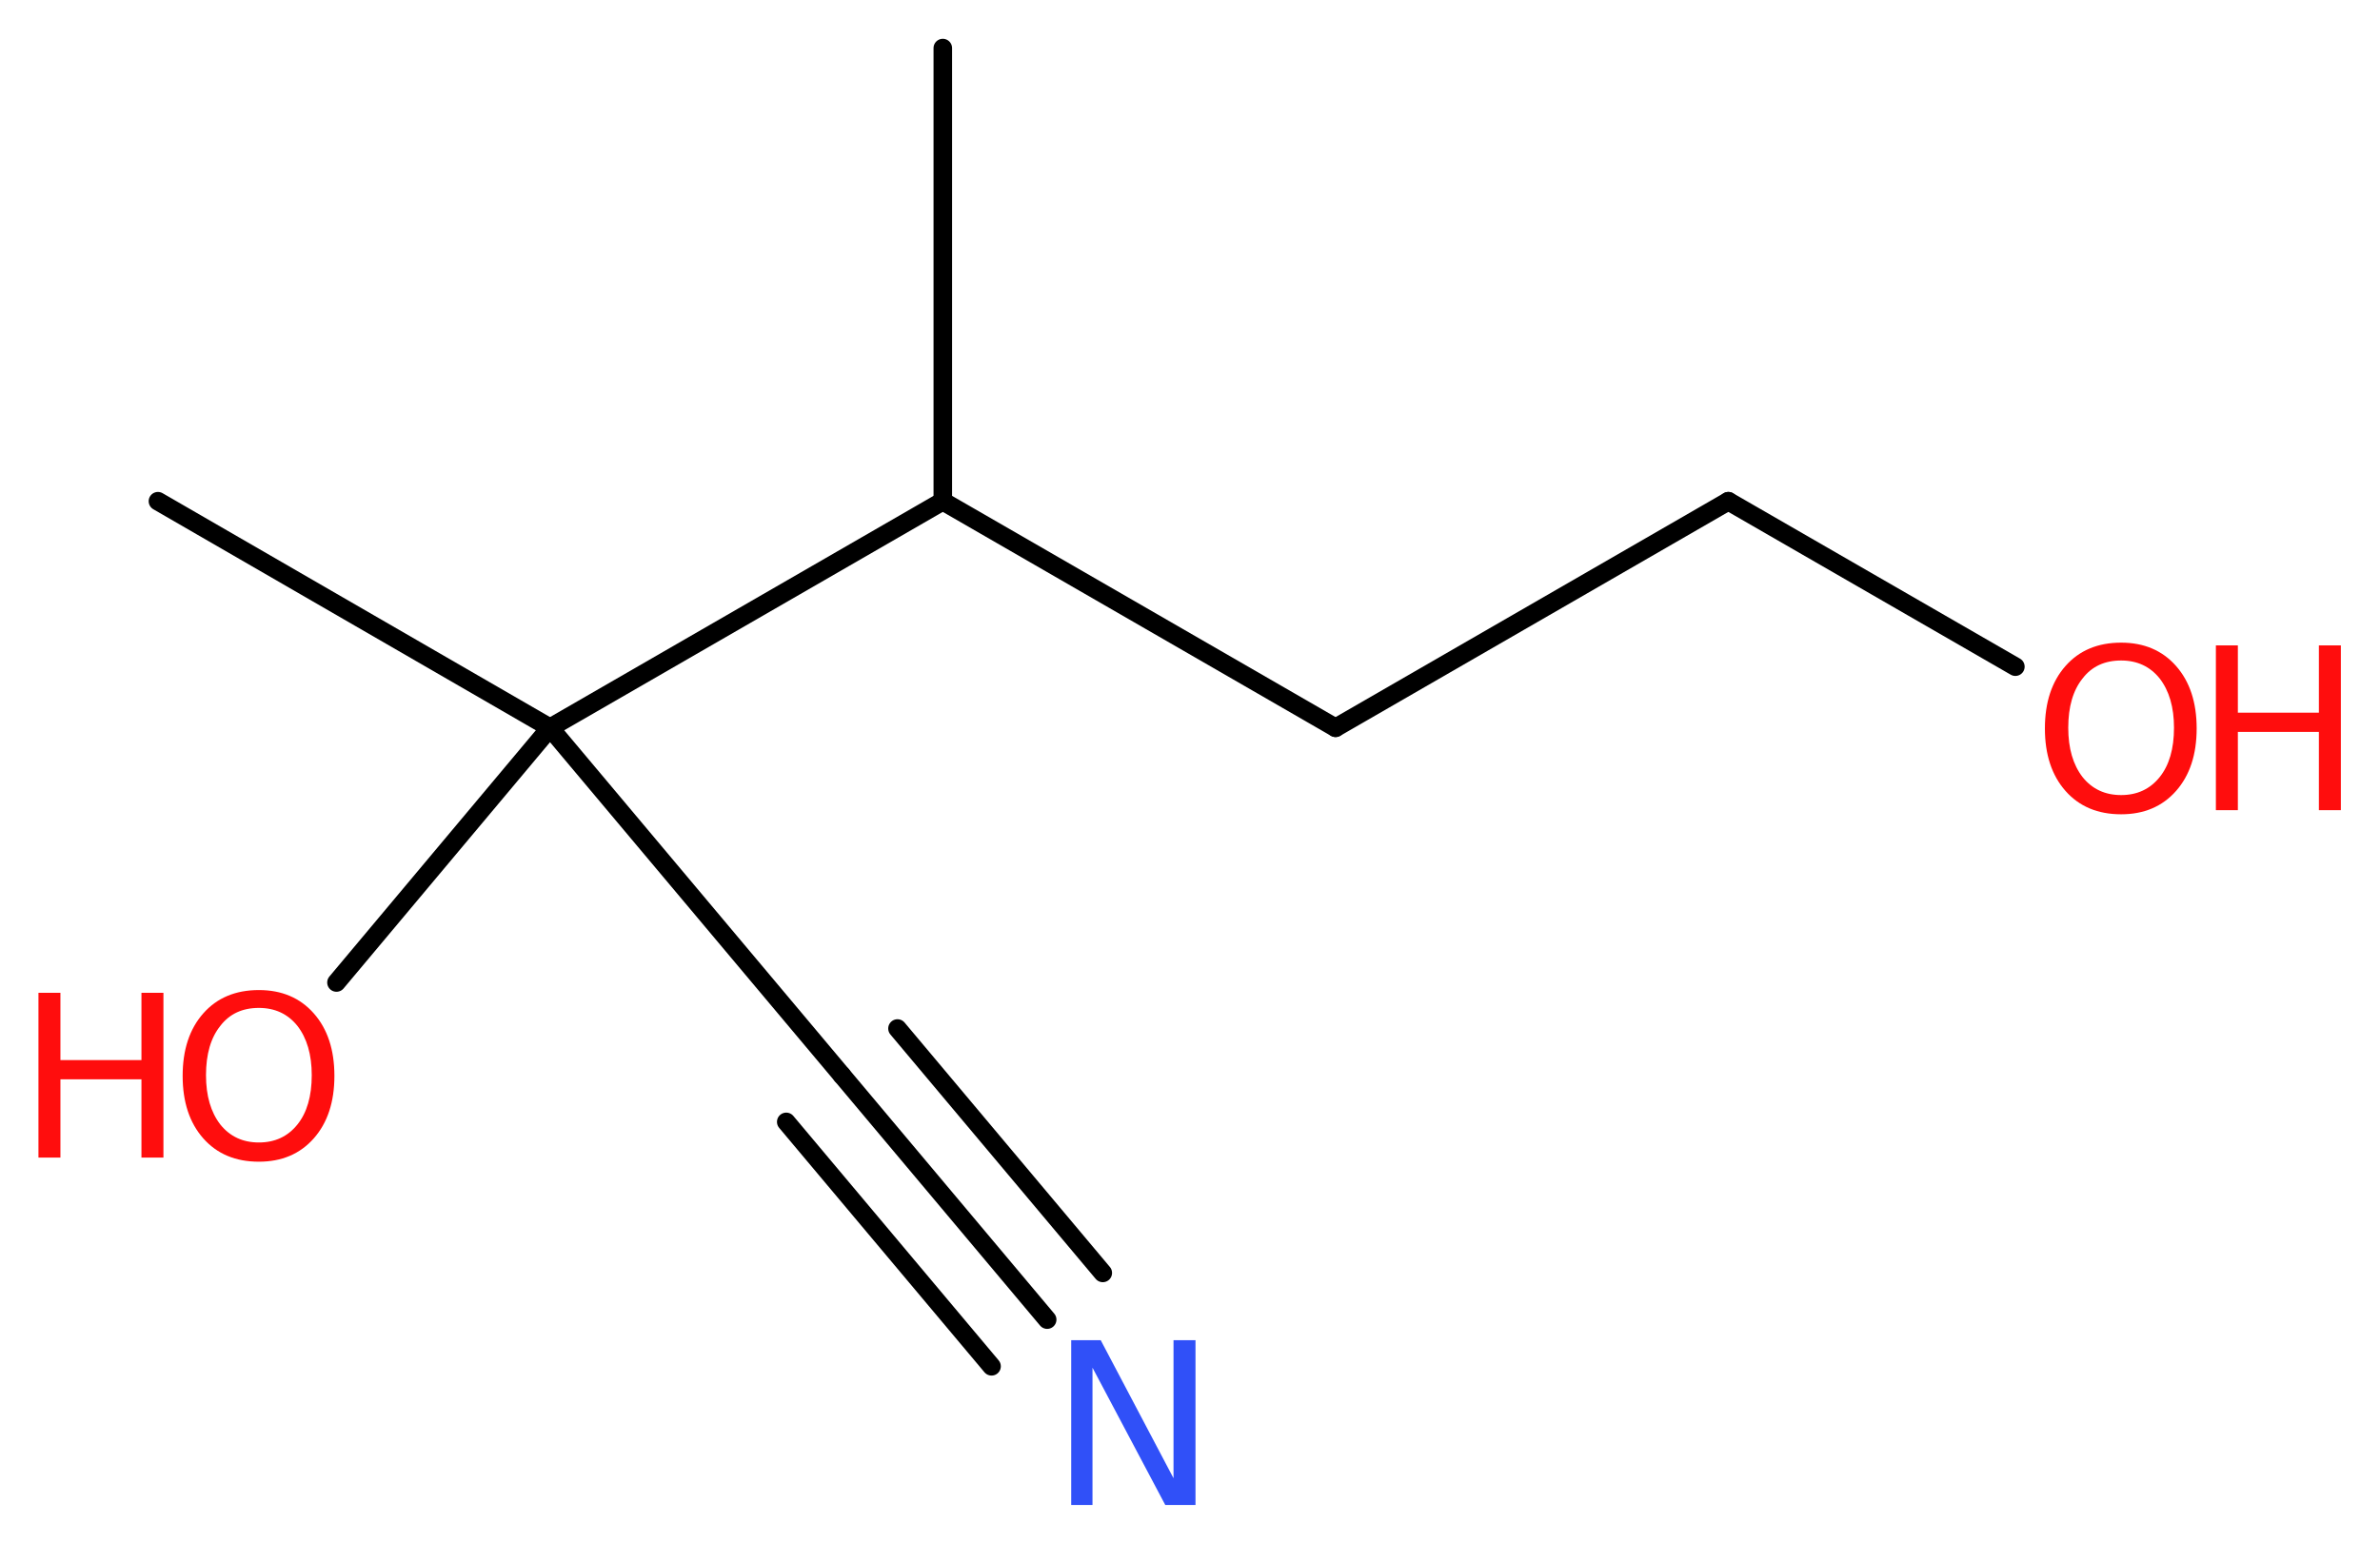 <?xml version='1.0' encoding='UTF-8'?>
<!DOCTYPE svg PUBLIC "-//W3C//DTD SVG 1.1//EN" "http://www.w3.org/Graphics/SVG/1.1/DTD/svg11.dtd">
<svg version='1.2' xmlns='http://www.w3.org/2000/svg' xmlns:xlink='http://www.w3.org/1999/xlink' width='34.66mm' height='22.48mm' viewBox='0 0 34.66 22.48'>
  <desc>Generated by the Chemistry Development Kit (http://github.com/cdk)</desc>
  <g stroke-linecap='round' stroke-linejoin='round' stroke='#000000' stroke-width='.27' fill='#FF0D0D'>
    <rect x='.0' y='.0' width='35.0' height='23.0' fill='#FFFFFF' stroke='none'/>
    <g id='mol1' class='mol'>
      <line id='mol1bnd1' class='bond' x1='13.73' y1='.7' x2='13.73' y2='7.3'/>
      <line id='mol1bnd2' class='bond' x1='13.73' y1='7.3' x2='19.45' y2='10.6'/>
      <line id='mol1bnd3' class='bond' x1='19.45' y1='10.6' x2='25.17' y2='7.3'/>
      <line id='mol1bnd4' class='bond' x1='25.17' y1='7.3' x2='29.35' y2='9.71'/>
      <line id='mol1bnd5' class='bond' x1='13.73' y1='7.3' x2='8.01' y2='10.6'/>
      <line id='mol1bnd6' class='bond' x1='8.01' y1='10.6' x2='2.3' y2='7.3'/>
      <line id='mol1bnd7' class='bond' x1='8.01' y1='10.6' x2='4.9' y2='14.31'/>
      <line id='mol1bnd8' class='bond' x1='8.01' y1='10.6' x2='12.26' y2='15.66'/>
      <g id='mol1bnd9' class='bond'>
        <line x1='12.26' y1='15.66' x2='15.25' y2='19.22'/>
        <line x1='13.07' y1='14.98' x2='16.06' y2='18.54'/>
        <line x1='11.45' y1='16.34' x2='14.44' y2='19.9'/>
      </g>
      <g id='mol1atm5' class='atom'>
        <path d='M30.89 9.62q-.36 .0 -.56 .26q-.21 .26 -.21 .72q.0 .45 .21 .72q.21 .26 .56 .26q.35 .0 .56 -.26q.21 -.26 .21 -.72q.0 -.45 -.21 -.72q-.21 -.26 -.56 -.26zM30.89 9.36q.5 .0 .8 .34q.3 .34 .3 .91q.0 .57 -.3 .91q-.3 .34 -.8 .34q-.51 .0 -.81 -.34q-.3 -.34 -.3 -.91q.0 -.57 .3 -.91q.3 -.34 .81 -.34z' stroke='none'/>
        <path d='M32.27 9.4h.32v.98h1.18v-.98h.32v2.4h-.32v-1.14h-1.18v1.14h-.32v-2.4z' stroke='none'/>
      </g>
      <g id='mol1atm8' class='atom'>
        <path d='M3.77 14.68q-.36 .0 -.56 .26q-.21 .26 -.21 .72q.0 .45 .21 .72q.21 .26 .56 .26q.35 .0 .56 -.26q.21 -.26 .21 -.72q.0 -.45 -.21 -.72q-.21 -.26 -.56 -.26zM3.77 14.42q.5 .0 .8 .34q.3 .34 .3 .91q.0 .57 -.3 .91q-.3 .34 -.8 .34q-.51 .0 -.81 -.34q-.3 -.34 -.3 -.91q.0 -.57 .3 -.91q.3 -.34 .81 -.34z' stroke='none'/>
        <path d='M.56 14.46h.32v.98h1.18v-.98h.32v2.4h-.32v-1.14h-1.18v1.14h-.32v-2.4z' stroke='none'/>
      </g>
      <path id='mol1atm10' class='atom' d='M15.6 19.52h.43l1.06 2.01v-2.01h.32v2.4h-.44l-1.06 -2.0v2.0h-.31v-2.4z' stroke='none' fill='#3050F8'/>
    </g>
  </g>
</svg>
